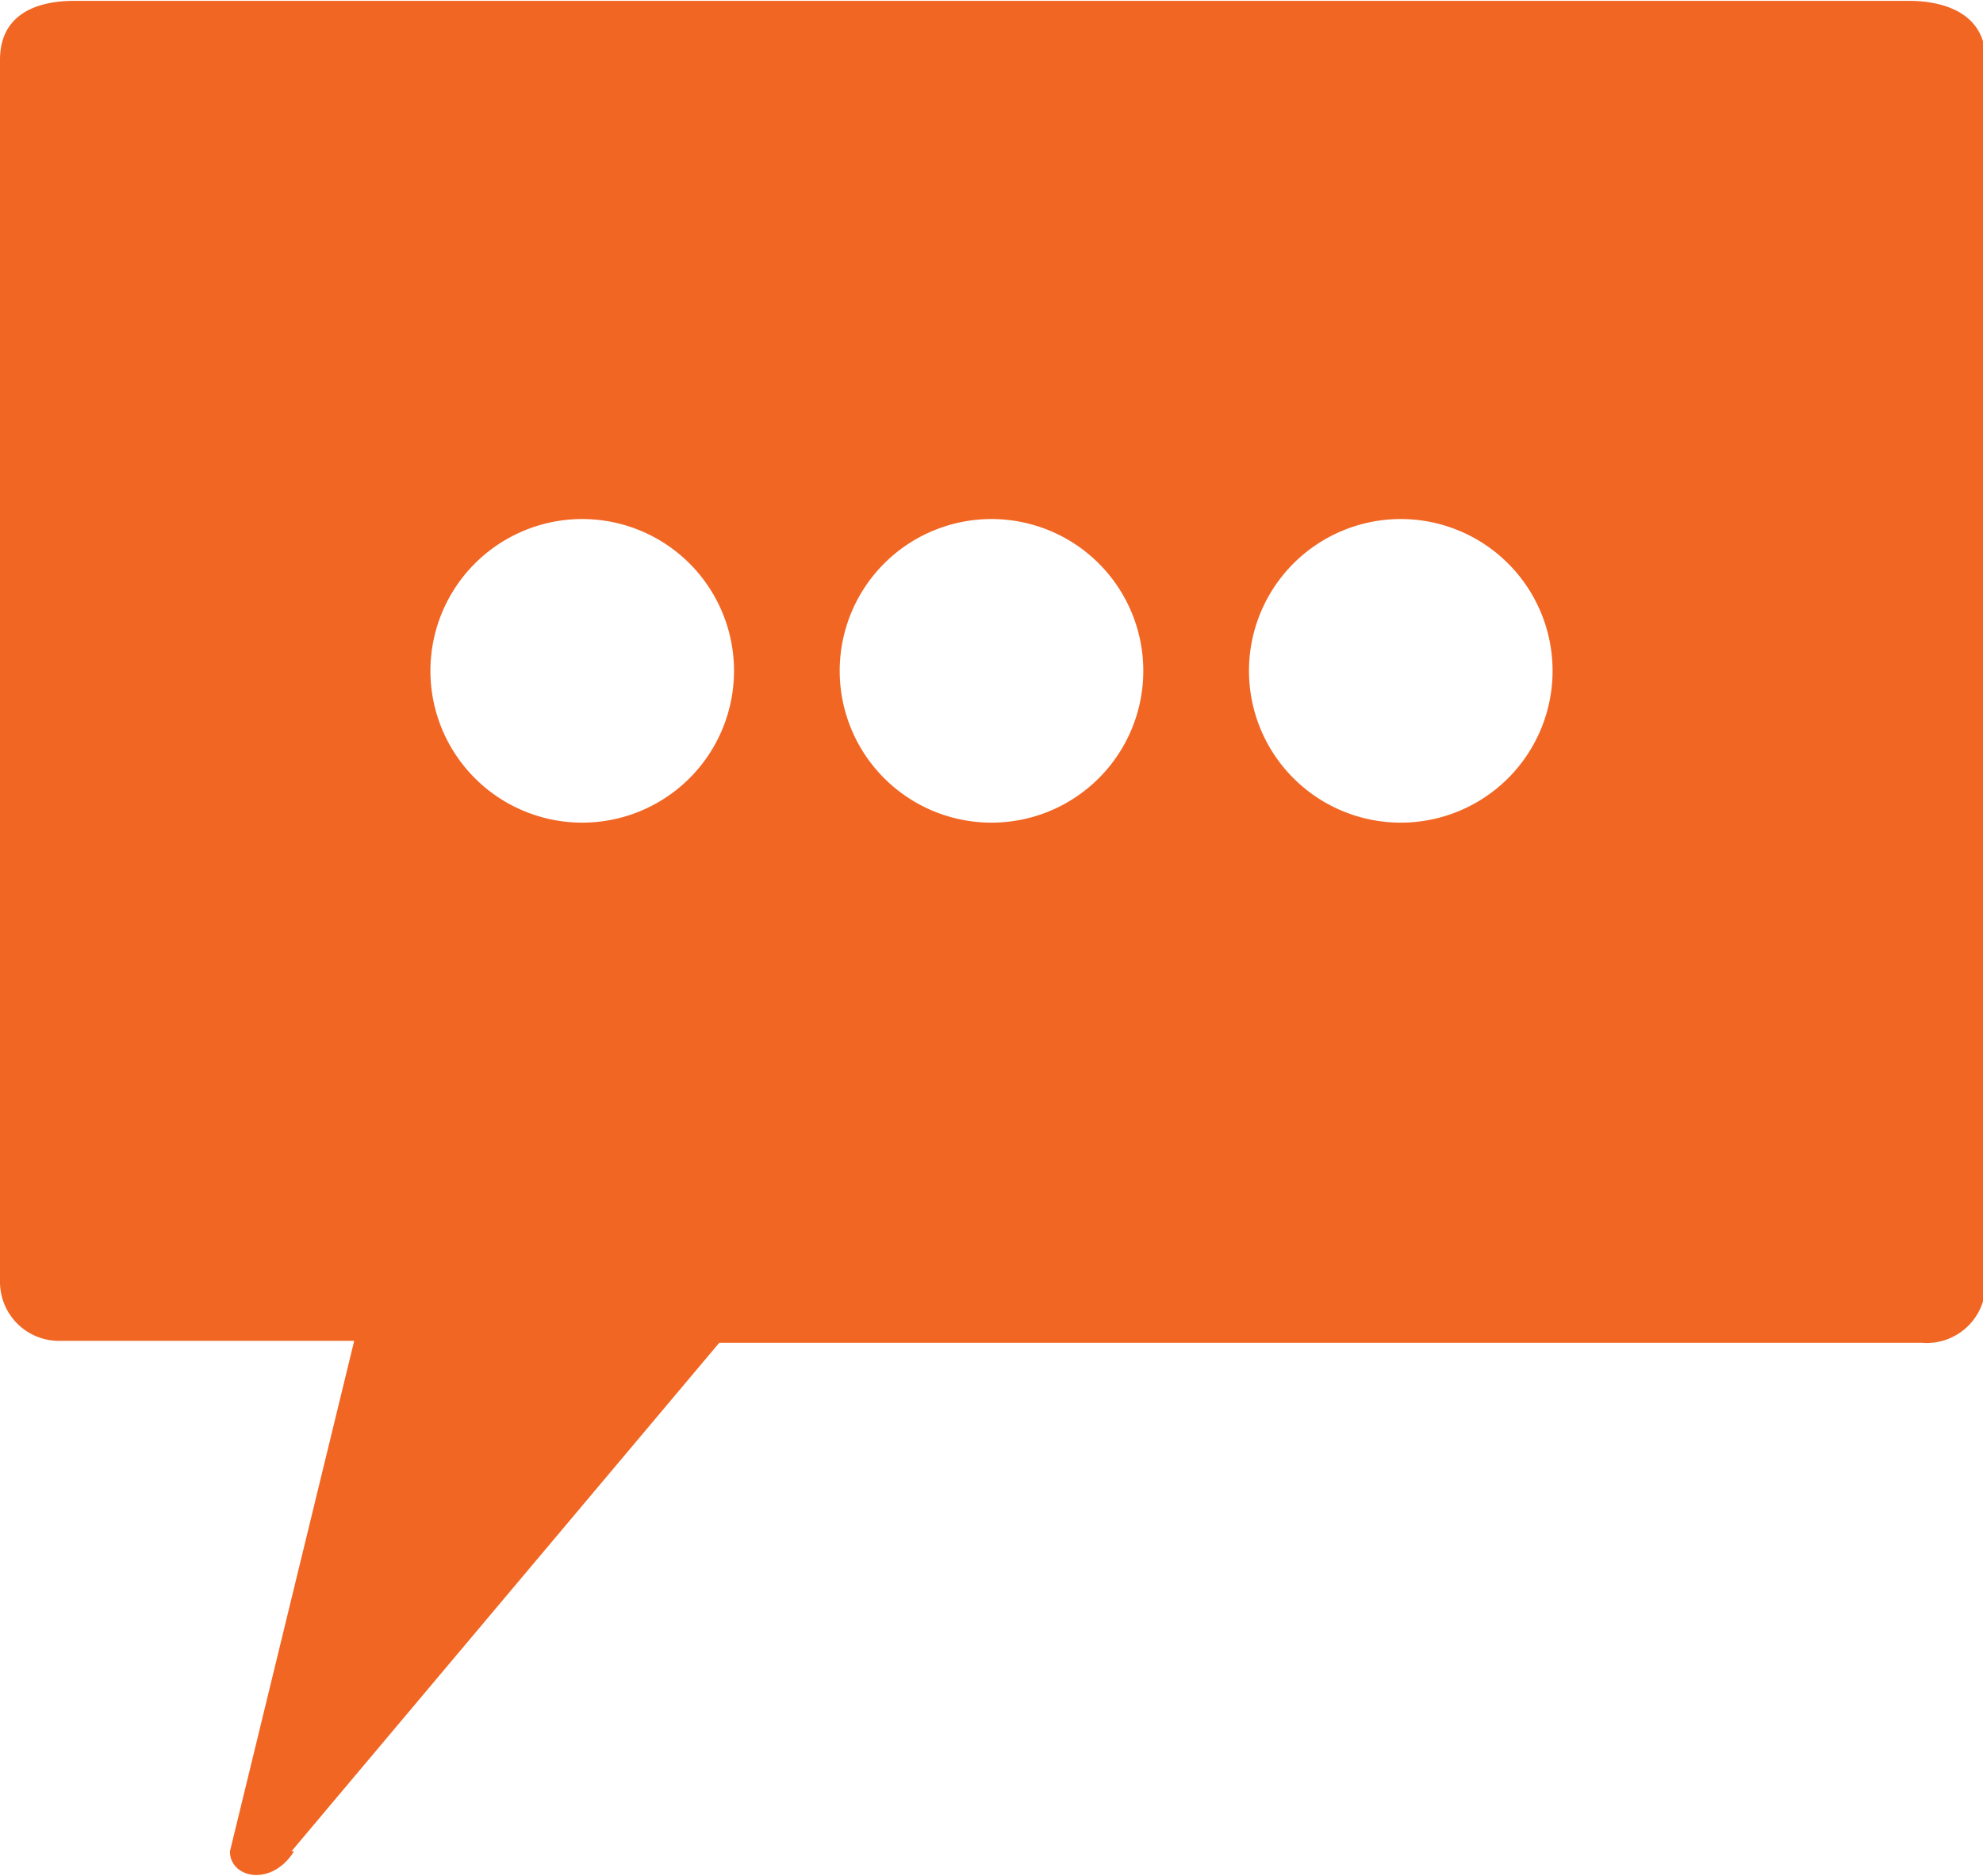 <svg id="Layer_1" data-name="Layer 1" xmlns="http://www.w3.org/2000/svg" width="74" height="70" viewBox="0 0 30.96 29.26">
  <defs>
    <style>
      .cls-1 {
        fill: #f16623;
        fill-rule: evenodd;
      }
    </style>
  </defs>
  <title>contact_trigger_1</title>
  <path class="cls-1" d="M4.55,28.89l6.68-7.94H30A.92.92,0,0,0,31,20V.92C31,.23,30.41,0,29.8,0H1.16C.54,0,0,.23,0,.92V20a.92.92,0,0,0,.91.92H5.53L3.59,28.89c0,.42.65.56,1,0ZM9.09,8.09a2.37,2.37,0,1,1-2.37,2.37A2.37,2.37,0,0,1,9.09,8.09Zm6.39,0a2.37,2.37,0,1,1-2.37,2.37,2.37,2.37,0,0,1,2.37-2.37Zm6.39,0a2.37,2.37,0,1,1-2.37,2.37A2.37,2.37,0,0,1,21.86,8.09Z"/>
</svg>

